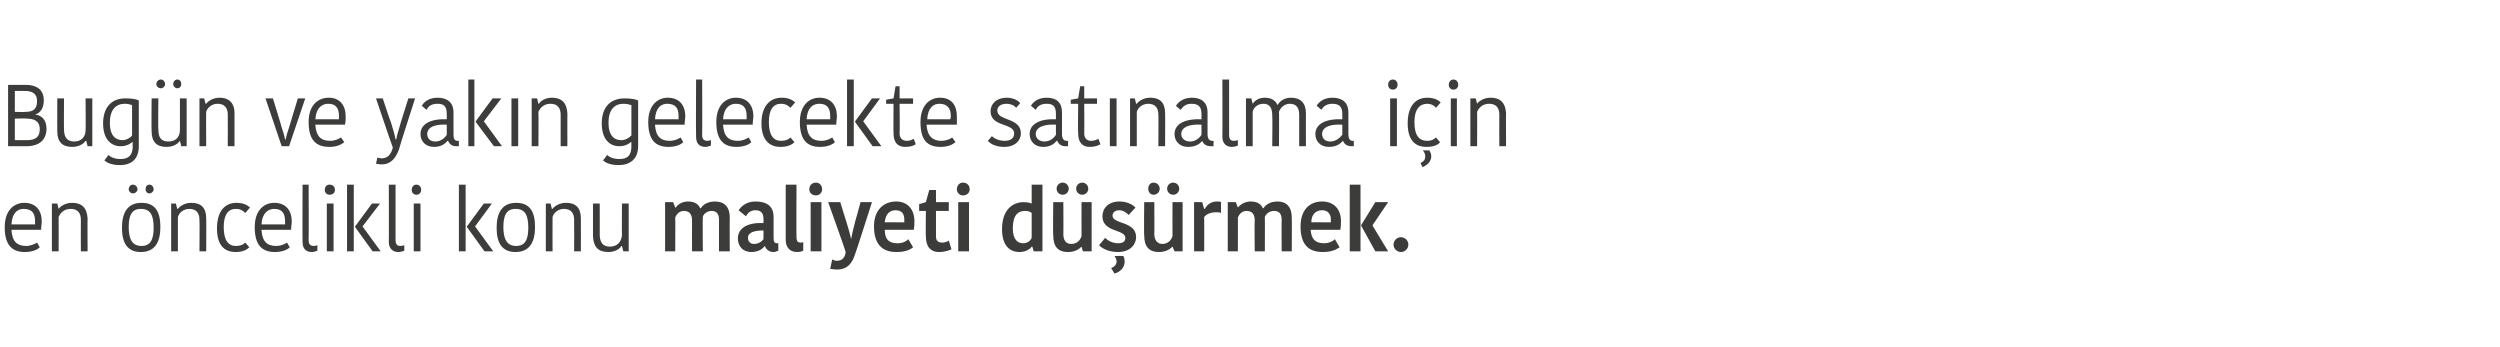 <?xml version="1.0" standalone="no"?><!DOCTYPE svg PUBLIC "-//W3C//DTD SVG 1.1//EN" "http://www.w3.org/Graphics/SVG/1.1/DTD/svg11.dtd"><svg xmlns="http://www.w3.org/2000/svg" version="1.1" width="371px" height="51.55px" viewBox="0 0 371 51.55">  <desc>Bug n ve yak n gelecekte sat nalma i in en ncelikli konu maliyeti d rmek</desc>  <defs/>  <g id="Polygon131131">    <path d="M 5.9 36.7 C 5.5 37.1 4.7 37.4 3.7 37.4 C 1.8 37.4 0.7 36.4 0.7 33.7 C 0.7 31.2 2.1 30.1 3.6 30.1 C 5.3 30.1 6.2 31.2 6.2 32.9 C 6.2 33.2 6.1 33.6 6.1 34.1 C 6.1 34.1 1.7 34.1 1.7 34.1 C 1.8 35.8 2.5 36.5 3.9 36.5 C 4.5 36.5 5.2 36.2 5.5 36 C 5.5 36 5.9 36.7 5.9 36.7 Z M 1.7 33.3 C 1.7 33.3 5.2 33.3 5.2 33.3 C 5.2 33.1 5.2 32.9 5.2 32.8 C 5.2 31.6 4.7 31 3.5 31 C 2.6 31 1.8 31.6 1.7 33.3 Z M 13 37.3 L 12 37.3 C 12 37.3 11.98 32.65 12 32.6 C 12 31.6 11.5 31 10.5 31 C 9.6 31 9 31.5 8.7 32.2 C 8.72 32.23 8.7 37.3 8.7 37.3 L 7.7 37.3 L 7.7 30.2 L 8.5 30.2 L 8.7 31 C 8.7 31 8.74 30.96 8.7 31 C 8.9 30.7 9.6 30.1 10.7 30.1 C 12.1 30.1 12.9 30.8 13 32.4 C 12.97 32.41 13 37.3 13 37.3 Z M 21 36.5 C 22.3 36.5 22.8 35.6 22.8 33.8 C 22.8 31.9 22.3 31 20.9 31 C 19.6 31 19.1 31.9 19.1 33.7 C 19.1 35.6 19.7 36.5 21 36.5 Z M 18.1 33.8 C 18.1 31.6 18.9 30.1 21 30.1 C 23.1 30.1 23.8 31.5 23.8 33.7 C 23.8 35.9 23 37.4 20.9 37.4 C 18.8 37.4 18.1 35.9 18.1 33.8 Z M 19.7 27.4 C 20.1 27.4 20.4 27.7 20.4 28.1 C 20.4 28.4 20.1 28.7 19.7 28.7 C 19.4 28.7 19.1 28.4 19.1 28.1 C 19.1 27.7 19.4 27.4 19.7 27.4 Z M 22.2 27.4 C 22.5 27.4 22.8 27.7 22.8 28.1 C 22.8 28.4 22.5 28.7 22.2 28.7 C 21.8 28.7 21.6 28.4 21.6 28.1 C 21.6 27.7 21.8 27.4 22.2 27.4 Z M 30.6 37.3 L 29.6 37.3 C 29.6 37.3 29.64 32.65 29.6 32.6 C 29.6 31.6 29.1 31 28.1 31 C 27.3 31 26.6 31.5 26.4 32.2 C 26.39 32.23 26.4 37.3 26.4 37.3 L 25.4 37.3 L 25.4 30.2 L 26.1 30.2 L 26.3 31 C 26.3 31 26.4 30.96 26.4 31 C 26.6 30.7 27.3 30.1 28.4 30.1 C 29.8 30.1 30.6 30.8 30.6 32.4 C 30.63 32.41 30.6 37.3 30.6 37.3 Z M 35.1 30.1 C 36.2 30.1 36.8 30.5 37.1 30.8 C 37.1 30.8 36.4 31.6 36.4 31.6 C 36.1 31.3 35.7 31 35 31 C 33.9 31 33.2 31.8 33.2 33.7 C 33.2 35.7 33.9 36.5 35 36.5 C 35.7 36.5 36.1 36.3 36.4 36 C 36.4 36 37 36.7 37 36.7 C 36.7 37 36.1 37.4 35 37.4 C 33.3 37.4 32.2 36.4 32.2 33.9 C 32.2 31.3 33.4 30.1 35.1 30.1 Z M 43 36.7 C 42.6 37.1 41.8 37.4 40.8 37.4 C 38.9 37.4 37.8 36.4 37.8 33.7 C 37.8 31.2 39.2 30.1 40.7 30.1 C 42.4 30.1 43.3 31.2 43.3 32.9 C 43.3 33.2 43.2 33.6 43.2 34.1 C 43.2 34.1 38.8 34.1 38.8 34.1 C 38.9 35.8 39.6 36.5 41 36.5 C 41.7 36.5 42.3 36.2 42.6 36 C 42.6 36 43 36.7 43 36.7 Z M 38.8 33.3 C 38.8 33.3 42.3 33.3 42.3 33.3 C 42.3 33.1 42.3 32.9 42.3 32.8 C 42.3 31.6 41.8 31 40.7 31 C 39.8 31 38.9 31.6 38.8 33.3 Z M 45.8 27.4 C 45.8 27.4 45.84 35.61 45.8 35.6 C 45.8 36.2 46 36.5 46.6 36.5 C 46.8 36.5 47 36.4 47.1 36.4 C 47.1 36.4 47.1 37.2 47.1 37.2 C 46.9 37.3 46.5 37.4 46.3 37.4 C 45.3 37.4 44.9 36.8 44.9 35.9 C 44.87 35.89 44.9 27.4 44.9 27.4 L 45.8 27.4 Z M 48.5 30.2 L 49.5 30.2 L 49.5 37.3 L 48.5 37.3 L 48.5 30.2 Z M 48.9 27.4 C 49.4 27.4 49.7 27.7 49.7 28.2 C 49.7 28.6 49.4 28.9 48.9 28.9 C 48.5 28.9 48.2 28.6 48.2 28.2 C 48.2 27.7 48.5 27.4 48.9 27.4 Z M 52.5 37.3 L 51.5 37.3 L 51.5 27.4 L 52.5 27.4 L 52.5 37.3 Z M 52.7 33.6 L 55.2 30.2 L 56.4 30.2 L 53.8 33.6 L 53.8 33.6 L 56.5 37.3 L 55.3 37.3 L 52.7 33.7 L 52.7 33.6 Z M 58.7 27.4 C 58.7 27.4 58.71 35.61 58.7 35.6 C 58.7 36.2 58.9 36.5 59.4 36.5 C 59.7 36.5 59.9 36.4 60 36.4 C 60 36.4 60 37.2 60 37.2 C 59.8 37.3 59.4 37.4 59.1 37.4 C 58.2 37.4 57.7 36.8 57.7 35.9 C 57.73 35.89 57.7 27.4 57.7 27.4 L 58.7 27.4 Z M 61.4 30.2 L 62.4 30.2 L 62.4 37.3 L 61.4 37.3 L 61.4 30.2 Z M 61.8 27.4 C 62.2 27.4 62.5 27.7 62.5 28.2 C 62.5 28.6 62.2 28.9 61.8 28.9 C 61.4 28.9 61.1 28.6 61.1 28.2 C 61.1 27.7 61.4 27.4 61.8 27.4 Z M 69.1 37.3 L 68.1 37.3 L 68.1 27.4 L 69.1 27.4 L 69.1 37.3 Z M 69.3 33.6 L 71.8 30.2 L 73 30.2 L 70.5 33.6 L 70.5 33.6 L 73.2 37.3 L 71.9 37.3 L 69.3 33.7 L 69.3 33.6 Z M 76.6 36.5 C 77.9 36.5 78.4 35.6 78.4 33.8 C 78.4 31.9 77.9 31 76.5 31 C 75.2 31 74.7 31.9 74.7 33.7 C 74.7 35.6 75.3 36.5 76.6 36.5 Z M 73.7 33.8 C 73.7 31.6 74.5 30.1 76.6 30.1 C 78.7 30.1 79.4 31.5 79.4 33.7 C 79.4 35.9 78.6 37.4 76.5 37.4 C 74.4 37.4 73.7 35.9 73.7 33.8 Z M 86.2 37.3 L 85.2 37.3 C 85.2 37.3 85.23 32.65 85.2 32.6 C 85.2 31.6 84.7 31 83.7 31 C 82.9 31 82.2 31.5 82 32.2 C 81.98 32.23 82 37.3 82 37.3 L 81 37.3 L 81 30.2 L 81.7 30.2 L 81.9 31 C 81.9 31 81.99 30.96 82 31 C 82.2 30.7 82.9 30.1 84 30.1 C 85.4 30.1 86.2 30.8 86.2 32.4 C 86.22 32.41 86.2 37.3 86.2 37.3 Z M 88 30.2 L 89 30.2 C 89 30.2 89.01 34.85 89 34.8 C 89 36 89.5 36.6 90.5 36.6 C 91.5 36.6 92.2 36 92.3 34.9 C 92.27 34.86 92.3 30.2 92.3 30.2 L 93.3 30.2 L 93.3 37.3 L 92.5 37.3 L 92.3 36.5 C 92.3 36.5 92.24 36.55 92.2 36.5 C 92.1 36.8 91.4 37.4 90.3 37.4 C 88.8 37.4 88.1 36.7 88 35.1 C 88.01 35.05 88 30.2 88 30.2 Z M 106.1 29.9 C 107.5 29.9 108.3 30.7 108.3 32.3 C 108.26 32.3 108.3 37.3 108.3 37.3 L 106.7 37.3 C 106.7 37.3 106.69 32.58 106.7 32.6 C 106.7 31.6 106.2 31.3 105.6 31.3 C 105 31.3 104.4 31.7 104.3 32.2 C 104.26 32.22 104.3 37.3 104.3 37.3 L 102.7 37.3 C 102.7 37.3 102.68 32.71 102.7 32.7 C 102.7 31.8 102.3 31.3 101.5 31.3 C 100.9 31.3 100.4 31.7 100.2 32.3 C 100.24 32.27 100.2 37.3 100.2 37.3 L 98.7 37.3 L 98.7 30 L 99.9 30 L 100.2 30.8 C 100.2 30.8 100.27 30.76 100.3 30.8 C 100.6 30.3 101.3 29.9 102.1 29.9 C 103.2 29.9 103.7 30.4 103.9 30.9 C 103.9 30.9 104 30.9 104 30.9 C 104.3 30.4 105 29.9 106.1 29.9 Z M 113.3 34.2 C 111.9 34.2 111 34.5 111 35.3 C 111 35.8 111.3 36.2 111.9 36.2 C 112.5 36.2 113 35.9 113.3 35.5 C 113.3 35.5 113.3 34.2 113.3 34.2 Z M 114.8 32.2 C 114.8 32.2 114.8 35.3 114.8 35.3 C 114.8 35.8 114.9 36.1 115.3 36.1 C 115.33 36.07 115.5 36.1 115.5 36.1 C 115.5 36.1 115.52 37.19 115.5 37.2 C 115.3 37.3 115 37.4 114.8 37.4 C 114.1 37.4 113.7 37 113.5 36.5 C 113.5 36.5 113.5 36.5 113.5 36.5 C 113.2 36.9 112.6 37.4 111.5 37.4 C 110.2 37.4 109.5 36.5 109.5 35.4 C 109.5 33.8 111 33 113.3 33.1 C 113.3 33.1 113.3 32.5 113.3 32.5 C 113.3 31.5 112.8 31.2 112.1 31.2 C 111.3 31.2 110.9 31.7 110.7 32.1 C 110.7 32.1 109.6 31.2 109.6 31.2 C 109.9 30.8 110.6 29.9 112.1 29.9 C 113.8 29.9 114.8 30.6 114.8 32.2 Z M 118.2 27.4 C 118.2 27.4 118.17 35.22 118.2 35.2 C 118.2 35.8 118.4 36 118.8 36 C 119 36 119.1 36 119.2 35.9 C 119.2 35.9 119.2 37.2 119.2 37.2 C 119 37.3 118.7 37.4 118.3 37.4 C 117.2 37.4 116.6 36.7 116.6 35.6 C 116.6 35.64 116.6 27.4 116.6 27.4 L 118.2 27.4 Z M 120.3 30 L 121.9 30 L 121.9 37.3 L 120.3 37.3 L 120.3 30 Z M 121.1 27.1 C 121.6 27.1 122 27.5 122 28.1 C 122 28.6 121.6 29 121.1 29 C 120.5 29 120.1 28.6 120.1 28.1 C 120.1 27.5 120.5 27.1 121.1 27.1 Z M 123.5 38.5 C 123.7 38.6 123.9 38.7 124.2 38.7 C 125 38.7 125.4 38.2 125.5 37.4 C 125.54 37.37 122.9 30 122.9 30 L 124.7 30 C 124.7 30 125.58 32.92 125.6 32.9 C 125.9 33.9 126.2 34.9 126.3 35.5 C 126.3 35.5 126.3 35.5 126.3 35.5 C 126.4 34.9 126.6 34.1 126.9 32.9 C 126.92 32.92 127.7 30 127.7 30 L 129.4 30 C 129.4 30 126.94 37.71 126.9 37.7 C 126.5 39 125.8 40 124.2 40 C 123.8 40 123.4 39.9 123.2 39.9 C 123.2 39.9 123.5 38.5 123.5 38.5 Z M 135.5 36.7 C 135 37.1 134.3 37.4 133 37.4 C 130.9 37.4 129.7 36.2 129.7 33.6 C 129.7 31.2 131.1 29.9 133 29.9 C 134.7 29.9 135.7 31.1 135.7 32.8 C 135.7 33.2 135.7 33.6 135.6 34.1 C 135.6 34.1 131.3 34.1 131.3 34.1 C 131.3 35.5 131.9 36.1 133.2 36.1 C 134 36.1 134.5 35.8 134.8 35.5 C 134.8 35.5 135.5 36.7 135.5 36.7 Z M 131.3 33 C 131.31 32.97 134.2 33 134.2 33 C 134.2 33 134.21 32.64 134.2 32.6 C 134.2 31.7 133.8 31.2 132.9 31.2 C 132 31.2 131.4 31.8 131.3 33 Z M 137.4 35.1 C 137.36 35.12 137.4 31.3 137.4 31.3 L 136.4 31.3 L 136.4 30.3 L 137.4 30 L 137.9 28.2 L 138.9 28.2 L 138.9 30 L 140.8 30 L 140.8 31.3 L 138.9 31.3 C 138.9 31.3 138.9 35.12 138.9 35.1 C 138.9 35.7 139.2 36 139.8 36 C 140.2 36 140.5 35.9 140.8 35.7 C 140.8 35.7 141.2 37 141.2 37 C 140.9 37.1 140.4 37.4 139.3 37.4 C 138.2 37.4 137.4 36.7 137.4 35.1 Z M 142.2 30 L 143.8 30 L 143.8 37.3 L 142.2 37.3 L 142.2 30 Z M 142.9 27.1 C 143.5 27.1 143.9 27.5 143.9 28.1 C 143.9 28.6 143.5 29 142.9 29 C 142.4 29 142 28.6 142 28.1 C 142 27.5 142.4 27.1 142.9 27.1 Z M 153.1 27.4 L 154.7 27.4 L 154.7 37.3 L 153.4 37.3 L 153.2 36.6 C 153.2 36.6 153.13 36.64 153.1 36.6 C 152.9 36.9 152.3 37.4 151.3 37.4 C 149.8 37.4 148.7 36.4 148.7 34 C 148.7 31.1 150.3 30 151.9 30 C 152.5 30 152.8 30.1 153.1 30.2 C 153.1 30.17 153.1 27.4 153.1 27.4 Z M 153.1 35.3 C 153.1 35.3 153.1 31.6 153.1 31.6 C 152.9 31.4 152.5 31.3 152.1 31.3 C 151.1 31.3 150.3 31.9 150.3 33.9 C 150.3 35.5 151 36.1 151.8 36.1 C 152.4 36.1 152.9 35.8 153.1 35.3 Z M 156.3 30 L 157.8 30 C 157.8 30 157.83 34.74 157.8 34.7 C 157.8 35.7 158.2 36.2 159 36.2 C 159.9 36.2 160.4 35.5 160.5 35 C 160.48 34.96 160.5 30 160.5 30 L 162 30 L 162 37.3 L 160.7 37.3 L 160.5 36.6 C 160.5 36.6 160.45 36.59 160.5 36.6 C 160.1 37 159.5 37.4 158.5 37.4 C 157 37.4 156.3 36.6 156.3 34.9 C 156.25 34.94 156.3 30 156.3 30 Z M 157.7 27.1 C 158.2 27.1 158.6 27.5 158.6 28 C 158.6 28.5 158.2 28.9 157.7 28.9 C 157.2 28.9 156.8 28.5 156.8 28 C 156.8 27.5 157.2 27.1 157.7 27.1 Z M 160.6 27.1 C 161.1 27.1 161.5 27.5 161.5 28 C 161.5 28.5 161.1 28.9 160.6 28.9 C 160.1 28.9 159.7 28.5 159.7 28 C 159.7 27.5 160.1 27.1 160.6 27.1 Z M 163.6 32.1 C 163.6 30.9 164.5 29.9 166.1 29.9 C 167.2 29.9 168 30.3 168.5 30.8 C 168.5 30.8 167.5 31.9 167.5 31.9 C 167.2 31.6 166.7 31.2 166.1 31.2 C 165.4 31.2 165.1 31.6 165.1 32 C 165.1 33.3 168.6 32.8 168.6 35.2 C 168.6 36.2 167.8 37.4 165.9 37.4 C 164.4 37.4 163.5 36.8 163.1 36.4 C 163.1 36.4 164 35.3 164 35.3 C 164.4 35.7 165.1 36.1 165.9 36.1 C 166.7 36.1 167 35.8 167 35.3 C 167 34 163.6 34.5 163.6 32.1 Z M 165.4 40.6 C 165.4 40.6 164.9 39.8 164.9 39.8 C 165.5 39.5 165.7 39.2 165.7 38.8 C 165.7 38.4 165.5 38.2 165.4 38 C 165.42 38 165.4 38 165.4 38 C 165.4 38 166.65 37.95 166.7 38 C 166.8 38.1 166.9 38.5 166.9 38.8 C 166.9 39.6 166.4 40.3 165.4 40.6 Z M 169.8 30 L 171.3 30 C 171.3 30 171.33 34.74 171.3 34.7 C 171.3 35.7 171.8 36.2 172.5 36.2 C 173.4 36.2 173.9 35.5 174 35 C 173.98 34.96 174 30 174 30 L 175.5 30 L 175.5 37.3 L 174.3 37.3 L 174 36.6 C 174 36.6 173.96 36.59 174 36.6 C 173.6 37 173 37.4 172 37.4 C 170.5 37.4 169.8 36.6 169.8 34.9 C 169.75 34.94 169.8 30 169.8 30 Z M 171.2 27.1 C 171.7 27.1 172.1 27.5 172.1 28 C 172.1 28.5 171.7 28.9 171.2 28.9 C 170.7 28.9 170.4 28.5 170.4 28 C 170.4 27.5 170.7 27.1 171.2 27.1 Z M 174.1 27.1 C 174.6 27.1 175 27.5 175 28 C 175 28.5 174.6 28.9 174.1 28.9 C 173.6 28.9 173.2 28.5 173.2 28 C 173.2 27.5 173.6 27.1 174.1 27.1 Z M 181.2 31.6 C 181 31.5 180.7 31.5 180.4 31.5 C 179.8 31.5 179.1 31.7 178.7 32.2 C 178.73 32.21 178.7 37.3 178.7 37.3 L 177.2 37.3 L 177.2 30 L 178.4 30 L 178.7 31 C 178.7 31 178.77 31.01 178.8 31 C 179.1 30.4 179.7 29.9 180.6 29.9 C 180.8 29.9 181.1 29.9 181.2 30 C 181.2 30 181.2 31.6 181.2 31.6 Z M 189.6 29.9 C 190.9 29.9 191.7 30.7 191.7 32.3 C 191.73 32.3 191.7 37.3 191.7 37.3 L 190.2 37.3 C 190.2 37.3 190.17 32.58 190.2 32.6 C 190.2 31.6 189.7 31.3 189.1 31.3 C 188.4 31.3 187.9 31.7 187.7 32.2 C 187.73 32.22 187.7 37.3 187.7 37.3 L 186.2 37.3 C 186.2 37.3 186.15 32.71 186.2 32.7 C 186.2 31.8 185.8 31.3 185 31.3 C 184.4 31.3 183.9 31.7 183.7 32.3 C 183.72 32.27 183.7 37.3 183.7 37.3 L 182.2 37.3 L 182.2 30 L 183.4 30 L 183.7 30.8 C 183.7 30.8 183.74 30.76 183.7 30.8 C 184.1 30.3 184.8 29.9 185.6 29.9 C 186.7 29.9 187.2 30.4 187.4 30.9 C 187.4 30.9 187.5 30.9 187.5 30.9 C 187.8 30.4 188.5 29.9 189.6 29.9 Z M 198.8 36.7 C 198.2 37.1 197.5 37.4 196.3 37.4 C 194.1 37.4 193 36.2 193 33.6 C 193 31.2 194.3 29.9 196.2 29.9 C 198 29.9 199 31.1 199 32.8 C 199 33.2 199 33.6 198.9 34.1 C 198.9 34.1 194.5 34.1 194.5 34.1 C 194.6 35.5 195.2 36.1 196.5 36.1 C 197.2 36.1 197.8 35.8 198.1 35.5 C 198.1 35.5 198.8 36.7 198.8 36.7 Z M 194.6 33 C 194.57 32.97 197.5 33 197.5 33 C 197.5 33 197.48 32.64 197.5 32.6 C 197.5 31.7 197 31.2 196.2 31.2 C 195.3 31.2 194.6 31.8 194.6 33 Z M 201.9 37.3 L 200.3 37.3 L 200.3 27.4 L 201.9 27.4 L 201.9 37.3 Z M 202 33.4 L 204.1 30 L 206 30 L 203.7 33.4 L 203.7 33.5 L 206 37.3 L 204.1 37.3 L 202 33.5 L 202 33.4 Z M 207.9 35.2 C 208.5 35.2 209 35.7 209 36.3 C 209 36.9 208.5 37.4 207.9 37.4 C 207.3 37.4 206.8 36.9 206.8 36.3 C 206.8 35.7 207.3 35.2 207.9 35.2 Z " stroke="none" fill="#3c3c3b"/>  </g>  <g id="Polygon131130">    <path d="M 6.9 19.1 C 6.9 20.6 6 21.7 3.9 21.7 C 3.91 21.69 1.2 21.7 1.2 21.7 L 1.2 12.6 C 1.2 12.6 3.92 12.58 3.9 12.6 C 5.3 12.6 6.5 13.2 6.5 14.9 C 6.5 16 6 16.8 5.2 17 C 5.2 17 5.2 17 5.2 17 C 6.2 17.1 6.9 17.8 6.9 19.1 Z M 3.7 13.5 C 3.73 13.49 2.2 13.5 2.2 13.5 L 2.2 16.6 C 2.2 16.6 3.78 16.65 3.8 16.6 C 4.9 16.6 5.5 16.2 5.5 15 C 5.5 13.9 4.8 13.5 3.7 13.5 Z M 5.9 19.2 C 5.9 17.9 5 17.6 3.9 17.6 C 3.94 17.56 2.2 17.6 2.2 17.6 L 2.2 20.8 C 2.2 20.8 3.99 20.78 4 20.8 C 5.3 20.8 5.9 20.3 5.9 19.2 Z M 8.5 14.6 L 9.5 14.6 C 9.5 14.6 9.47 19.25 9.5 19.2 C 9.5 20.4 10 21 11 21 C 12 21 12.7 20.4 12.7 19.3 C 12.74 19.26 12.7 14.6 12.7 14.6 L 13.7 14.6 L 13.7 21.7 L 13 21.7 L 12.8 20.9 C 12.8 20.9 12.71 20.95 12.7 20.9 C 12.5 21.2 11.9 21.8 10.7 21.8 C 9.3 21.8 8.5 21.1 8.5 19.5 C 8.48 19.45 8.5 14.6 8.5 14.6 Z M 20.6 21.7 C 20.6 23.6 19.5 24.5 17.8 24.5 C 16.5 24.5 15.8 24.1 15.5 23.8 C 15.5 23.8 16.1 23 16.1 23 C 16.4 23.3 17 23.6 17.9 23.6 C 19.1 23.6 19.7 23 19.7 21.7 C 19.65 21.74 19.7 21.1 19.7 21.1 C 19.7 21.1 19.6 21.09 19.6 21.1 C 19.4 21.3 18.8 21.7 17.9 21.7 C 16.5 21.7 15.3 20.7 15.3 18.3 C 15.3 16.1 16.4 14.6 18.6 14.6 C 19.5 14.6 20.2 14.7 20.6 14.9 C 20.6 14.9 20.6 21.7 20.6 21.7 Z M 18.5 15.4 C 17.2 15.4 16.3 16.3 16.3 18.2 C 16.3 20.2 17.2 20.8 18.2 20.8 C 18.7 20.8 19.3 20.5 19.6 20.1 C 19.6 20.1 19.6 15.6 19.6 15.6 C 19.3 15.5 19 15.4 18.5 15.4 Z M 22.5 14.6 L 23.5 14.6 C 23.5 14.6 23.45 19.25 23.5 19.2 C 23.5 20.4 23.9 21 25 21 C 26 21 26.7 20.4 26.7 19.3 C 26.71 19.26 26.7 14.6 26.7 14.6 L 27.7 14.6 L 27.7 21.7 L 26.9 21.7 L 26.7 20.9 C 26.7 20.9 26.69 20.95 26.7 20.9 C 26.5 21.2 25.9 21.8 24.7 21.8 C 23.3 21.8 22.5 21.1 22.5 19.5 C 22.46 19.45 22.5 14.6 22.5 14.6 Z M 23.9 11.8 C 24.2 11.8 24.5 12.1 24.5 12.5 C 24.5 12.8 24.2 13.1 23.9 13.1 C 23.5 13.1 23.2 12.8 23.2 12.5 C 23.2 12.1 23.5 11.8 23.9 11.8 Z M 26.3 11.8 C 26.7 11.8 26.9 12.1 26.9 12.5 C 26.9 12.8 26.7 13.1 26.3 13.1 C 26 13.1 25.7 12.8 25.7 12.5 C 25.7 12.1 26 11.8 26.3 11.8 Z M 34.8 21.7 L 33.8 21.7 C 33.8 21.7 33.82 17.05 33.8 17 C 33.8 16 33.3 15.4 32.3 15.4 C 31.5 15.4 30.8 15.9 30.6 16.6 C 30.57 16.63 30.6 21.7 30.6 21.7 L 29.6 21.7 L 29.6 14.6 L 30.3 14.6 L 30.5 15.4 C 30.5 15.4 30.58 15.36 30.6 15.4 C 30.8 15.1 31.5 14.5 32.6 14.5 C 33.9 14.5 34.8 15.2 34.8 16.8 C 34.81 16.81 34.8 21.7 34.8 21.7 Z M 41.8 18.9 C 42 19.5 42.2 20.1 42.3 20.7 C 42.3 20.7 42.4 20.7 42.4 20.7 C 42.5 20.1 42.7 19.5 42.9 18.9 C 42.9 18.86 44.2 14.6 44.2 14.6 L 45.3 14.6 L 42.9 21.7 L 41.8 21.7 L 39.4 14.6 L 40.5 14.6 C 40.5 14.6 41.82 18.86 41.8 18.9 Z M 51.1 21.1 C 50.6 21.5 49.9 21.8 48.9 21.8 C 46.9 21.8 45.8 20.8 45.8 18.1 C 45.8 15.6 47.2 14.5 48.8 14.5 C 50.4 14.5 51.3 15.6 51.3 17.3 C 51.3 17.6 51.3 18 51.2 18.5 C 51.2 18.5 46.8 18.5 46.8 18.5 C 46.9 20.2 47.6 20.9 49 20.9 C 49.7 20.9 50.3 20.6 50.6 20.4 C 50.6 20.4 51.1 21.1 51.1 21.1 Z M 46.8 17.7 C 46.8 17.7 50.3 17.7 50.3 17.7 C 50.3 17.5 50.3 17.3 50.3 17.2 C 50.3 16 49.8 15.4 48.7 15.4 C 47.8 15.4 46.9 16 46.8 17.7 Z M 56 23.4 C 56.2 23.4 56.4 23.5 56.6 23.5 C 57.5 23.5 58 23 58.3 21.9 C 58.27 21.94 55.8 14.6 55.8 14.6 L 56.8 14.6 C 56.8 14.6 57.95 18.09 58 18.1 C 58.4 19.4 58.6 20.1 58.7 20.7 C 58.7 20.7 58.8 20.7 58.8 20.7 C 58.9 20.1 59.1 19.5 59.5 18.1 C 59.5 18.09 60.6 14.6 60.6 14.6 L 61.6 14.6 C 61.6 14.6 59.15 22.18 59.2 22.2 C 58.7 23.5 58 24.4 56.6 24.4 C 56.3 24.4 56 24.3 55.8 24.3 C 55.8 24.3 56 23.4 56 23.4 Z M 66.3 18.5 C 64.7 18.4 63.4 18.8 63.4 19.9 C 63.4 20.5 63.8 21 64.6 21 C 65.4 21 66 20.5 66.3 20 C 66.3 20 66.3 18.5 66.3 18.5 Z M 67.3 16.7 C 67.3 16.7 67.3 19.9 67.3 19.9 C 67.3 20.5 67.4 20.9 67.9 20.9 C 67.93 20.92 68.1 20.9 68.1 20.9 C 68.1 20.9 68.1 21.66 68.1 21.7 C 68 21.7 67.9 21.7 67.7 21.7 C 67.1 21.7 66.7 21.4 66.5 20.9 C 66.5 20.9 66.4 20.9 66.4 20.9 C 66.1 21.3 65.5 21.8 64.4 21.8 C 63.1 21.8 62.4 20.9 62.4 19.9 C 62.4 18.4 63.9 17.6 66.3 17.7 C 66.3 17.7 66.3 16.9 66.3 16.9 C 66.3 15.7 65.8 15.4 64.9 15.4 C 63.9 15.4 63.5 15.9 63.3 16.3 C 63.3 16.3 62.6 15.7 62.6 15.7 C 62.8 15.3 63.5 14.5 64.9 14.5 C 66.4 14.5 67.3 15.2 67.3 16.7 Z M 70.4 21.7 L 69.5 21.7 L 69.5 11.8 L 70.4 11.8 L 70.4 21.7 Z M 70.6 18 L 73.1 14.6 L 74.4 14.6 L 71.8 18 L 71.8 18 L 74.5 21.7 L 73.3 21.7 L 70.6 18.1 L 70.6 18 Z M 75.9 14.6 L 76.9 14.6 L 76.9 21.7 L 75.9 21.7 L 75.9 14.6 Z M 84.2 21.7 L 83.2 21.7 C 83.2 21.7 83.19 17.05 83.2 17 C 83.2 16 82.7 15.4 81.7 15.4 C 80.8 15.4 80.2 15.9 79.9 16.6 C 79.94 16.63 79.9 21.7 79.9 21.7 L 78.9 21.7 L 78.9 14.6 L 79.7 14.6 L 79.9 15.4 C 79.9 15.4 79.95 15.36 80 15.4 C 80.1 15.1 80.8 14.5 81.9 14.5 C 83.3 14.5 84.1 15.2 84.2 16.8 C 84.18 16.81 84.2 21.7 84.2 21.7 Z M 94.7 21.7 C 94.7 23.6 93.5 24.5 91.8 24.5 C 90.5 24.5 89.8 24.1 89.5 23.8 C 89.5 23.8 90.1 23 90.1 23 C 90.4 23.3 91 23.6 91.9 23.6 C 93.2 23.6 93.7 23 93.7 21.7 C 93.69 21.74 93.7 21.1 93.7 21.1 C 93.7 21.1 93.63 21.09 93.6 21.1 C 93.4 21.3 92.8 21.7 91.9 21.7 C 90.5 21.7 89.3 20.7 89.3 18.3 C 89.3 16.1 90.4 14.6 92.7 14.6 C 93.6 14.6 94.2 14.7 94.7 14.9 C 94.7 14.9 94.7 21.7 94.7 21.7 Z M 92.5 15.4 C 91.2 15.4 90.3 16.3 90.3 18.2 C 90.3 20.2 91.2 20.8 92.2 20.8 C 92.8 20.8 93.3 20.5 93.7 20.1 C 93.7 20.1 93.7 15.6 93.7 15.6 C 93.4 15.5 93 15.4 92.5 15.4 Z M 101.4 21.1 C 101 21.5 100.2 21.8 99.2 21.8 C 97.3 21.8 96.2 20.8 96.2 18.1 C 96.2 15.6 97.6 14.5 99.1 14.5 C 100.8 14.5 101.7 15.6 101.7 17.3 C 101.7 17.6 101.6 18 101.6 18.5 C 101.6 18.5 97.2 18.5 97.2 18.5 C 97.3 20.2 98 20.9 99.4 20.9 C 100.1 20.9 100.7 20.6 101 20.4 C 101 20.4 101.4 21.1 101.4 21.1 Z M 97.2 17.7 C 97.2 17.7 100.7 17.7 100.7 17.7 C 100.7 17.5 100.7 17.3 100.7 17.2 C 100.7 16 100.2 15.4 99 15.4 C 98.1 15.4 97.3 16 97.2 17.7 Z M 104.2 11.8 C 104.2 11.8 104.23 20.01 104.2 20 C 104.2 20.6 104.4 20.9 105 20.9 C 105.2 20.9 105.4 20.8 105.5 20.8 C 105.5 20.8 105.5 21.6 105.5 21.6 C 105.3 21.7 104.9 21.8 104.7 21.8 C 103.7 21.8 103.3 21.2 103.3 20.3 C 103.26 20.29 103.3 11.8 103.3 11.8 L 104.2 11.8 Z M 111.5 21.1 C 111.1 21.5 110.3 21.8 109.3 21.8 C 107.4 21.8 106.3 20.8 106.3 18.1 C 106.3 15.6 107.7 14.5 109.2 14.5 C 110.9 14.5 111.8 15.6 111.8 17.3 C 111.8 17.6 111.7 18 111.7 18.5 C 111.7 18.5 107.3 18.5 107.3 18.5 C 107.4 20.2 108.1 20.9 109.5 20.9 C 110.2 20.9 110.8 20.6 111.1 20.4 C 111.1 20.4 111.5 21.1 111.5 21.1 Z M 107.3 17.7 C 107.3 17.7 110.8 17.7 110.8 17.7 C 110.8 17.5 110.8 17.3 110.8 17.2 C 110.8 16 110.3 15.4 109.2 15.4 C 108.3 15.4 107.4 16 107.3 17.7 Z M 116 14.5 C 117.1 14.5 117.7 14.9 118 15.2 C 118 15.2 117.3 16 117.3 16 C 117 15.7 116.6 15.4 115.9 15.4 C 114.8 15.4 114.1 16.2 114.1 18.1 C 114.1 20.1 114.8 20.9 115.9 20.9 C 116.6 20.9 117 20.7 117.3 20.4 C 117.3 20.4 117.9 21.1 117.9 21.1 C 117.6 21.4 117 21.8 115.8 21.8 C 114.2 21.8 113 20.8 113 18.3 C 113 15.7 114.3 14.5 116 14.5 Z M 123.9 21.1 C 123.5 21.5 122.7 21.8 121.7 21.8 C 119.8 21.8 118.7 20.8 118.7 18.1 C 118.7 15.6 120.1 14.5 121.6 14.5 C 123.3 14.5 124.2 15.6 124.2 17.3 C 124.2 17.6 124.1 18 124.1 18.5 C 124.1 18.5 119.7 18.5 119.7 18.5 C 119.8 20.2 120.5 20.9 121.9 20.9 C 122.6 20.9 123.2 20.6 123.5 20.4 C 123.5 20.4 123.9 21.1 123.9 21.1 Z M 119.7 17.7 C 119.7 17.7 123.2 17.7 123.2 17.7 C 123.2 17.5 123.2 17.3 123.2 17.2 C 123.2 16 122.7 15.4 121.6 15.4 C 120.6 15.4 119.8 16 119.7 17.7 Z M 126.7 21.7 L 125.7 21.7 L 125.7 11.8 L 126.7 11.8 L 126.7 21.7 Z M 126.9 18 L 129.4 14.6 L 130.6 14.6 L 128.1 18 L 128.1 18 L 130.8 21.7 L 129.5 21.7 L 126.9 18.1 L 126.9 18 Z M 132.6 19.8 C 132.57 19.81 132.6 15.4 132.6 15.4 L 131.5 15.4 L 131.5 14.8 L 132.6 14.6 L 132.9 12.8 L 133.5 12.8 L 133.5 14.6 L 135.5 14.6 L 135.5 15.4 L 133.5 15.4 C 133.5 15.4 133.55 19.75 133.5 19.8 C 133.5 20.5 133.9 20.9 134.6 20.9 C 135.1 20.9 135.4 20.7 135.6 20.6 C 135.6 20.6 135.9 21.4 135.9 21.4 C 135.6 21.6 135.2 21.8 134.3 21.8 C 133.2 21.8 132.6 21.1 132.6 19.8 Z M 141.8 21.1 C 141.3 21.5 140.6 21.8 139.6 21.8 C 137.6 21.8 136.6 20.8 136.6 18.1 C 136.6 15.6 138 14.5 139.5 14.5 C 141.2 14.5 142 15.6 142 17.3 C 142 17.6 142 18 142 18.5 C 142 18.5 137.5 18.5 137.5 18.5 C 137.6 20.2 138.4 20.9 139.7 20.9 C 140.4 20.9 141.1 20.6 141.3 20.4 C 141.3 20.4 141.8 21.1 141.8 21.1 Z M 137.6 17.7 C 137.6 17.7 141 17.7 141 17.7 C 141.1 17.5 141.1 17.3 141.1 17.2 C 141.1 16 140.5 15.4 139.4 15.4 C 138.5 15.4 137.7 16 137.6 17.7 Z M 147 16.5 C 147 15.4 147.9 14.5 149.4 14.5 C 150.2 14.5 151 14.8 151.4 15.3 C 151.4 15.3 150.8 16 150.8 16 C 150.5 15.6 149.9 15.4 149.4 15.4 C 148.4 15.4 148 15.9 148 16.4 C 148 18 151.5 17.4 151.5 19.8 C 151.5 20.8 150.7 21.8 149 21.8 C 147.9 21.8 147 21.4 146.6 20.9 C 146.6 20.9 147.2 20.2 147.2 20.2 C 147.6 20.6 148.3 20.9 149.1 20.9 C 150.1 20.9 150.5 20.4 150.5 19.8 C 150.5 18.2 147 18.9 147 16.5 Z M 156.7 18.5 C 155.1 18.4 153.7 18.8 153.7 19.9 C 153.7 20.5 154.2 21 155 21 C 155.8 21 156.4 20.5 156.7 20 C 156.7 20 156.7 18.5 156.7 18.5 Z M 157.6 16.7 C 157.6 16.7 157.6 19.9 157.6 19.9 C 157.6 20.5 157.8 20.9 158.3 20.9 C 158.32 20.92 158.5 20.9 158.5 20.9 C 158.5 20.9 158.5 21.66 158.5 21.7 C 158.4 21.7 158.3 21.7 158.1 21.7 C 157.5 21.7 157.1 21.4 156.9 20.9 C 156.9 20.9 156.8 20.9 156.8 20.9 C 156.5 21.3 155.9 21.8 154.8 21.8 C 153.5 21.8 152.8 20.9 152.8 19.9 C 152.8 18.4 154.3 17.6 156.7 17.7 C 156.7 17.7 156.7 16.9 156.7 16.9 C 156.7 15.7 156.2 15.4 155.3 15.4 C 154.3 15.4 153.9 15.9 153.7 16.3 C 153.7 16.3 153 15.7 153 15.7 C 153.2 15.3 153.9 14.5 155.3 14.5 C 156.8 14.5 157.6 15.2 157.6 16.7 Z M 160 19.8 C 159.95 19.81 160 15.4 160 15.4 L 158.9 15.4 L 158.9 14.8 L 160 14.6 L 160.3 12.8 L 160.9 12.8 L 160.9 14.6 L 162.8 14.6 L 162.8 15.4 L 160.9 15.4 C 160.9 15.4 160.93 19.75 160.9 19.8 C 160.9 20.5 161.3 20.9 161.9 20.9 C 162.5 20.9 162.8 20.7 163 20.6 C 163 20.6 163.3 21.4 163.3 21.4 C 163 21.6 162.5 21.8 161.7 21.8 C 160.6 21.8 160 21.1 160 19.8 Z M 164.7 14.6 L 165.7 14.6 L 165.7 21.7 L 164.7 21.7 L 164.7 14.6 Z M 172.9 21.7 L 171.9 21.7 C 171.9 21.7 171.94 17.05 171.9 17 C 171.9 16 171.4 15.4 170.4 15.4 C 169.6 15.4 168.9 15.9 168.7 16.6 C 168.69 16.63 168.7 21.7 168.7 21.7 L 167.7 21.7 L 167.7 14.6 L 168.4 14.6 L 168.6 15.4 C 168.6 15.4 168.7 15.36 168.7 15.4 C 168.9 15.1 169.6 14.5 170.7 14.5 C 172.1 14.5 172.9 15.2 172.9 16.8 C 172.93 16.81 172.9 21.7 172.9 21.7 Z M 178.3 18.5 C 176.6 18.4 175.3 18.8 175.3 19.9 C 175.3 20.5 175.8 21 176.6 21 C 177.4 21 178 20.5 178.3 20 C 178.3 20 178.3 18.5 178.3 18.5 Z M 179.2 16.7 C 179.2 16.7 179.2 19.9 179.2 19.9 C 179.2 20.5 179.4 20.9 179.9 20.9 C 179.89 20.92 180.1 20.9 180.1 20.9 C 180.1 20.9 180.06 21.66 180.1 21.7 C 180 21.7 179.8 21.7 179.7 21.7 C 179 21.7 178.6 21.4 178.4 20.9 C 178.4 20.9 178.4 20.9 178.4 20.9 C 178.1 21.3 177.5 21.8 176.3 21.8 C 175 21.8 174.3 20.9 174.3 19.9 C 174.3 18.4 175.8 17.6 178.3 17.7 C 178.3 17.7 178.3 16.9 178.3 16.9 C 178.3 15.7 177.7 15.4 176.8 15.4 C 175.9 15.4 175.5 15.9 175.2 16.3 C 175.2 16.3 174.5 15.7 174.5 15.7 C 174.8 15.3 175.4 14.5 176.9 14.5 C 178.3 14.5 179.2 15.2 179.2 16.7 Z M 182.4 11.8 C 182.4 11.8 182.41 20.01 182.4 20 C 182.4 20.6 182.6 20.9 183.1 20.9 C 183.4 20.9 183.6 20.8 183.7 20.8 C 183.7 20.8 183.7 21.6 183.7 21.6 C 183.5 21.7 183.1 21.8 182.8 21.8 C 181.9 21.8 181.4 21.2 181.4 20.3 C 181.43 20.29 181.4 11.8 181.4 11.8 L 182.4 11.8 Z M 191.6 14.5 C 193 14.5 193.8 15.3 193.8 16.8 C 193.78 16.81 193.8 21.7 193.8 21.7 L 192.8 21.7 C 192.8 21.7 192.8 17.02 192.8 17 C 192.8 15.9 192.3 15.4 191.4 15.4 C 190.6 15.4 190 16 189.8 16.6 C 189.84 16.55 189.8 21.7 189.8 21.7 L 188.8 21.7 C 188.8 21.7 188.85 17.1 188.8 17.1 C 188.8 16 188.4 15.4 187.5 15.4 C 186.6 15.4 186 16 185.9 16.6 C 185.9 16.63 185.9 21.7 185.9 21.7 L 184.9 21.7 L 184.9 14.6 L 185.7 14.6 L 185.9 15.4 C 185.9 15.4 185.93 15.37 185.9 15.4 C 186.1 15.1 186.6 14.5 187.7 14.5 C 188.8 14.5 189.3 15 189.6 15.6 C 189.6 15.6 189.6 15.6 189.6 15.6 C 189.9 15 190.6 14.5 191.6 14.5 Z M 199.2 18.5 C 197.5 18.4 196.2 18.8 196.2 19.9 C 196.2 20.5 196.6 21 197.4 21 C 198.2 21 198.8 20.5 199.2 20 C 199.2 20 199.2 18.5 199.2 18.5 Z M 200.1 16.7 C 200.1 16.7 200.1 19.9 200.1 19.9 C 200.1 20.5 200.3 20.9 200.7 20.9 C 200.75 20.92 200.9 20.9 200.9 20.9 C 200.9 20.9 200.92 21.66 200.9 21.7 C 200.8 21.7 200.7 21.7 200.6 21.7 C 199.9 21.7 199.5 21.4 199.3 20.9 C 199.3 20.9 199.3 20.9 199.3 20.9 C 198.9 21.3 198.4 21.8 197.2 21.8 C 195.9 21.8 195.2 20.9 195.2 19.9 C 195.2 18.4 196.7 17.6 199.2 17.7 C 199.2 17.7 199.2 16.9 199.2 16.9 C 199.2 15.7 198.6 15.4 197.7 15.4 C 196.8 15.4 196.3 15.9 196.1 16.3 C 196.1 16.3 195.4 15.7 195.4 15.7 C 195.6 15.3 196.3 14.5 197.7 14.5 C 199.2 14.5 200.1 15.2 200.1 16.7 Z M 206.3 14.6 L 207.3 14.6 L 207.3 21.7 L 206.3 21.7 L 206.3 14.6 Z M 206.7 11.8 C 207.1 11.8 207.4 12.1 207.4 12.6 C 207.4 13 207.1 13.3 206.7 13.3 C 206.3 13.3 206 13 206 12.6 C 206 12.1 206.3 11.8 206.7 11.8 Z M 211.8 14.5 C 212.9 14.5 213.5 14.9 213.8 15.2 C 213.8 15.2 213.1 16 213.1 16 C 212.9 15.7 212.4 15.4 211.8 15.4 C 210.7 15.4 209.9 16.2 209.9 18.1 C 209.9 20.1 210.6 20.9 211.8 20.9 C 212.4 20.9 212.8 20.7 213.1 20.4 C 213.1 20.4 213.7 21.1 213.7 21.1 C 213.5 21.4 212.9 21.8 211.7 21.8 C 210 21.8 208.9 20.8 208.9 18.3 C 208.9 15.7 210.1 14.5 211.8 14.5 Z M 211.1 24.8 C 211.1 24.8 210.8 24.2 210.8 24.2 C 211.4 23.9 211.5 23.6 211.5 23.2 C 211.5 22.9 211.4 22.6 211.2 22.4 C 211.23 22.4 211.2 22.3 211.2 22.3 C 211.2 22.3 212.14 22.35 212.1 22.3 C 212.3 22.6 212.4 22.9 212.4 23.2 C 212.4 23.7 212.1 24.4 211.1 24.8 Z M 215.3 14.6 L 216.2 14.6 L 216.2 21.7 L 215.3 21.7 L 215.3 14.6 Z M 215.7 11.8 C 216.1 11.8 216.4 12.1 216.4 12.6 C 216.4 13 216.1 13.3 215.7 13.3 C 215.3 13.3 215 13 215 12.6 C 215 12.1 215.3 11.8 215.7 11.8 Z M 223.5 21.7 L 222.5 21.7 C 222.5 21.7 222.48 17.05 222.5 17 C 222.5 16 222 15.4 221 15.4 C 220.1 15.4 219.5 15.9 219.2 16.6 C 219.23 16.63 219.2 21.7 219.2 21.7 L 218.2 21.7 L 218.2 14.6 L 219 14.6 L 219.2 15.4 C 219.2 15.4 219.24 15.36 219.2 15.4 C 219.4 15.1 220.1 14.5 221.2 14.5 C 222.6 14.5 223.4 15.2 223.5 16.8 C 223.47 16.81 223.5 21.7 223.5 21.7 Z " stroke="none" fill="#3c3c3b"/>  </g></svg>